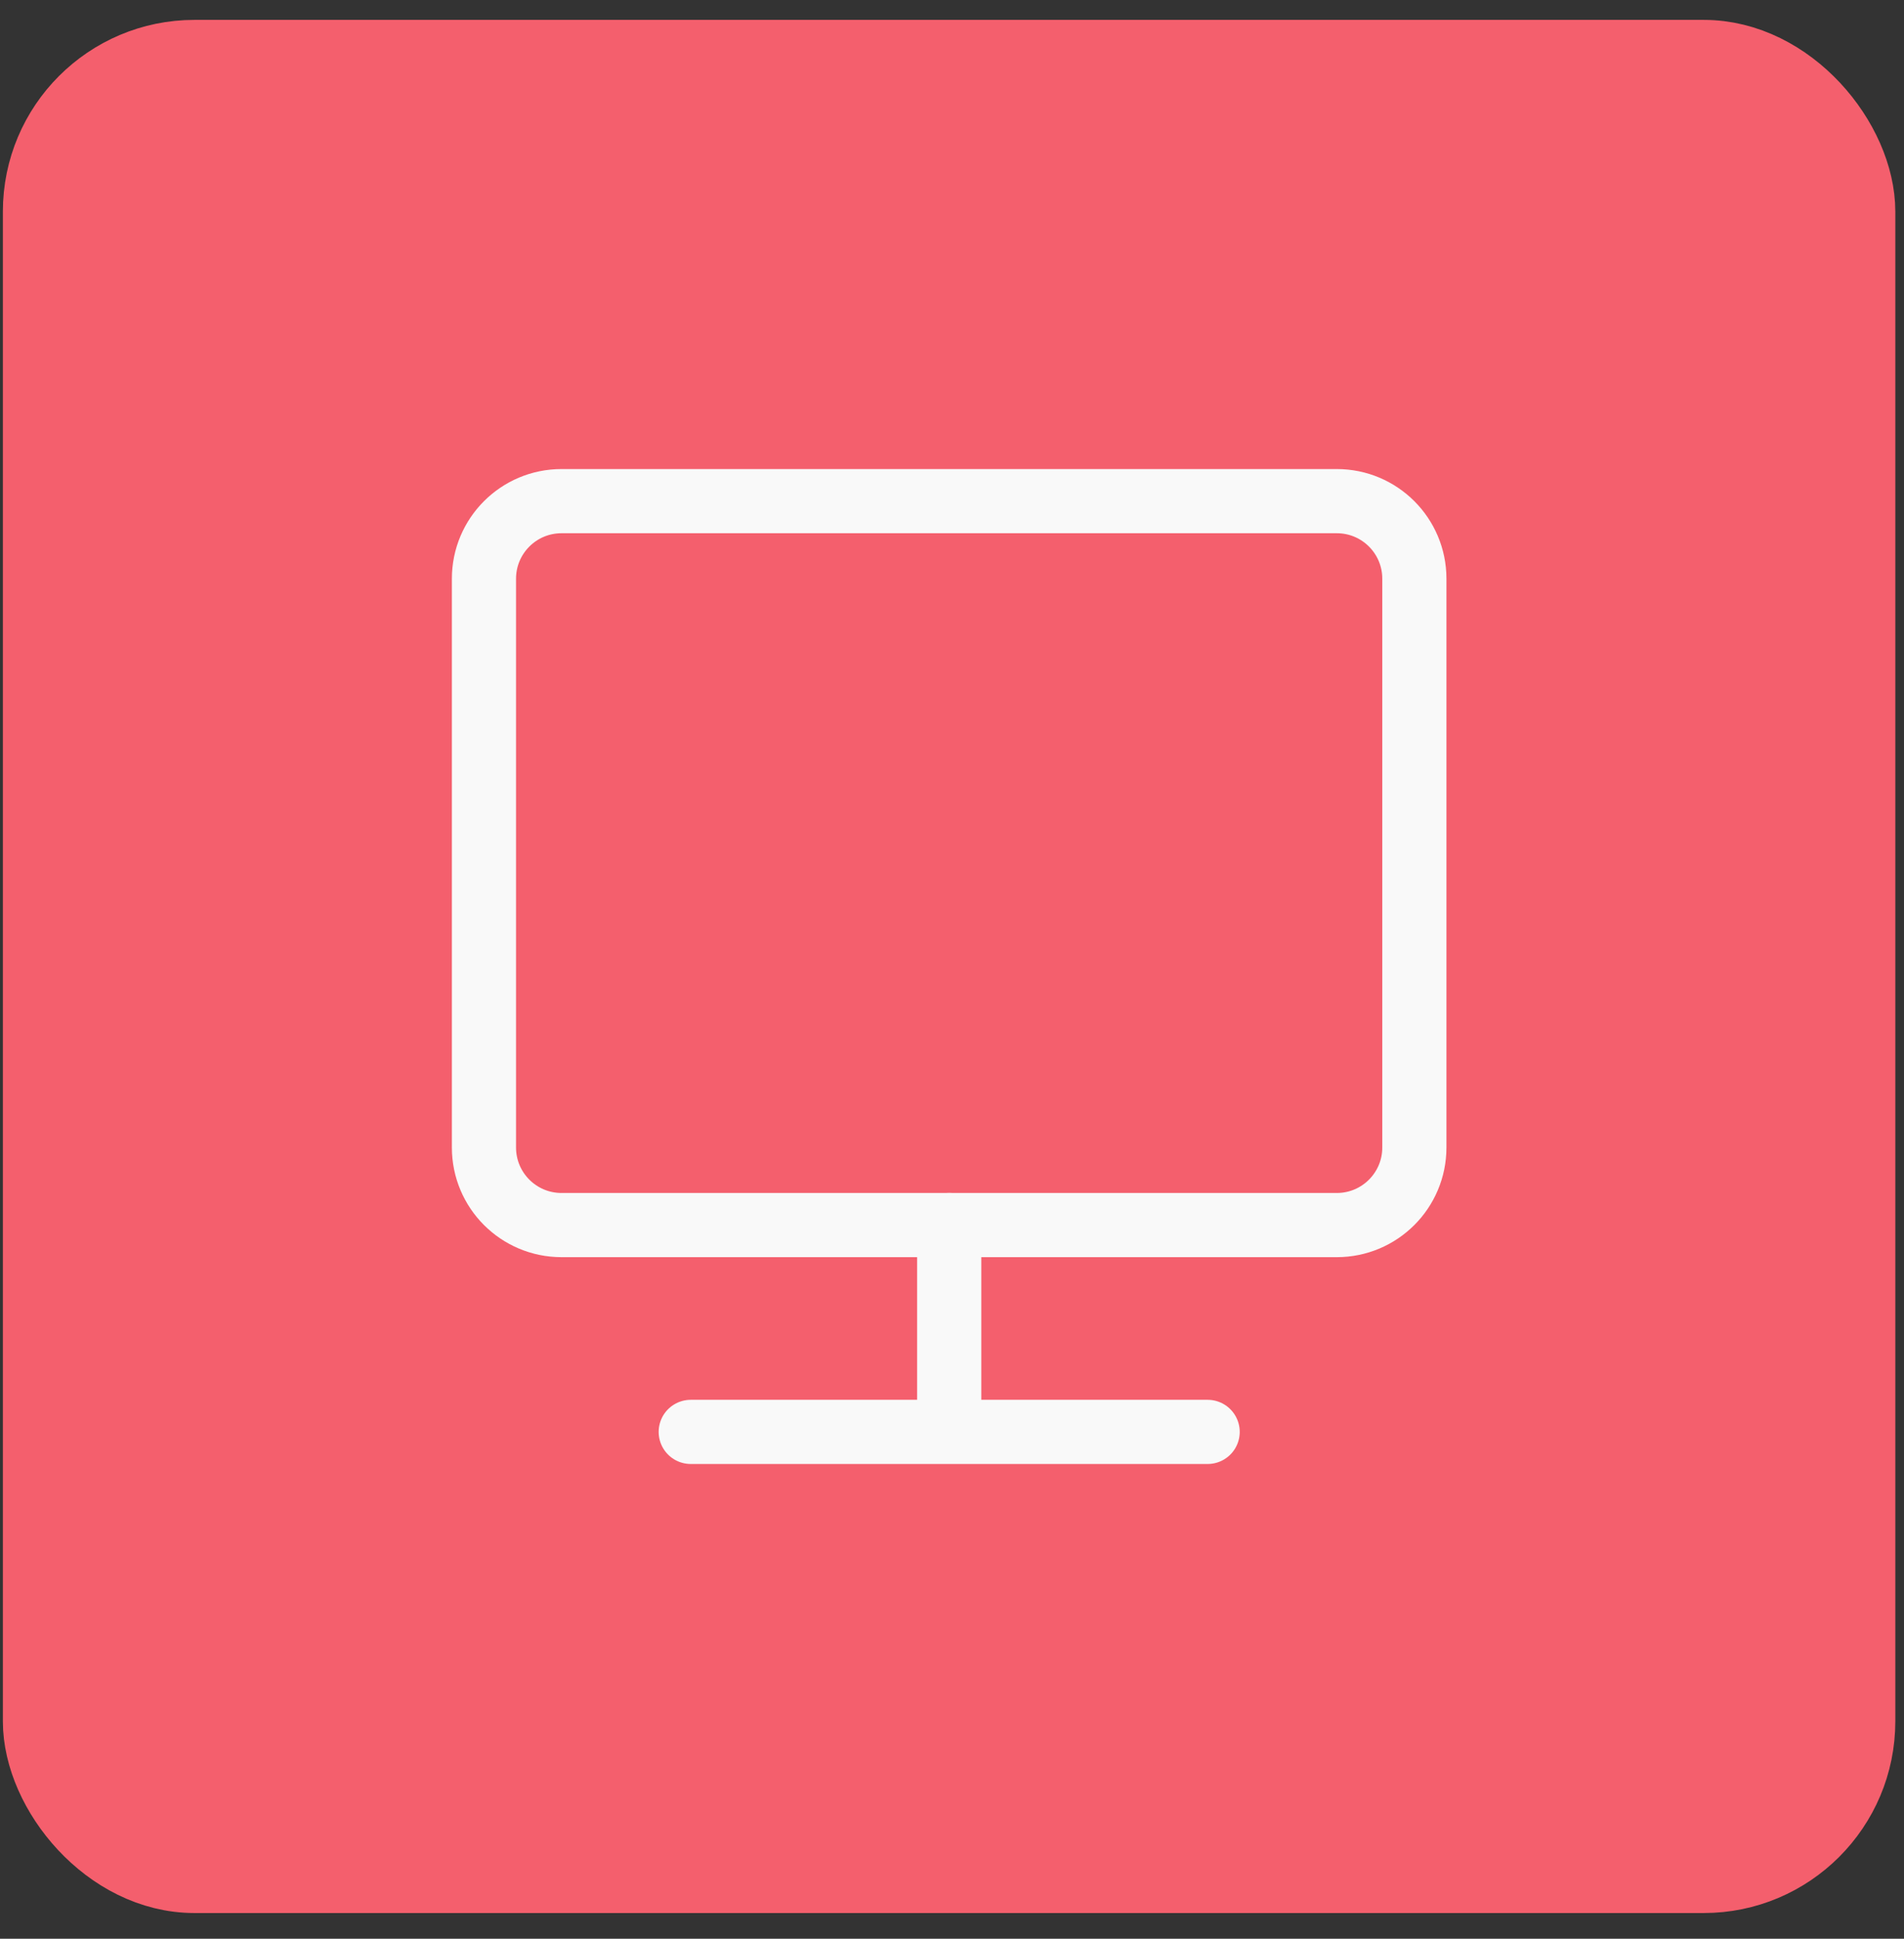 <svg width="56" height="57" viewBox="0 0 56 57" fill="none" xmlns="http://www.w3.org/2000/svg">
<rect x="0" y="0" width="56" height="57" fill="#333333" stroke="none"/>
<rect x="1.292" y="1.792" width="53.245" height="53.245" rx="4.428" fill="#F45F6D" stroke="#F45F6D" stroke-width="2.415"/>
<path d="M39.318 14.734H16.515C15.255 14.734 14.234 15.755 14.234 17.015V33.737C14.234 34.997 15.255 36.018 16.515 36.018H39.318C40.578 36.018 41.599 34.997 41.599 33.737V17.015C41.599 15.755 40.578 14.734 39.318 14.734Z" fill="#F45F6D" stroke="#F9F9F9" stroke-width="1.887" stroke-linejoin="round"/>
<path d="M20.316 42.099H35.519ZM27.918 36.018V42.099Z" fill="#F45F6D"/>
<path d="M20.316 42.099H35.519M27.918 36.018V42.099" stroke="#F9F9F9" stroke-width="1.887" stroke-linecap="round" stroke-linejoin="round"/>
</svg>
